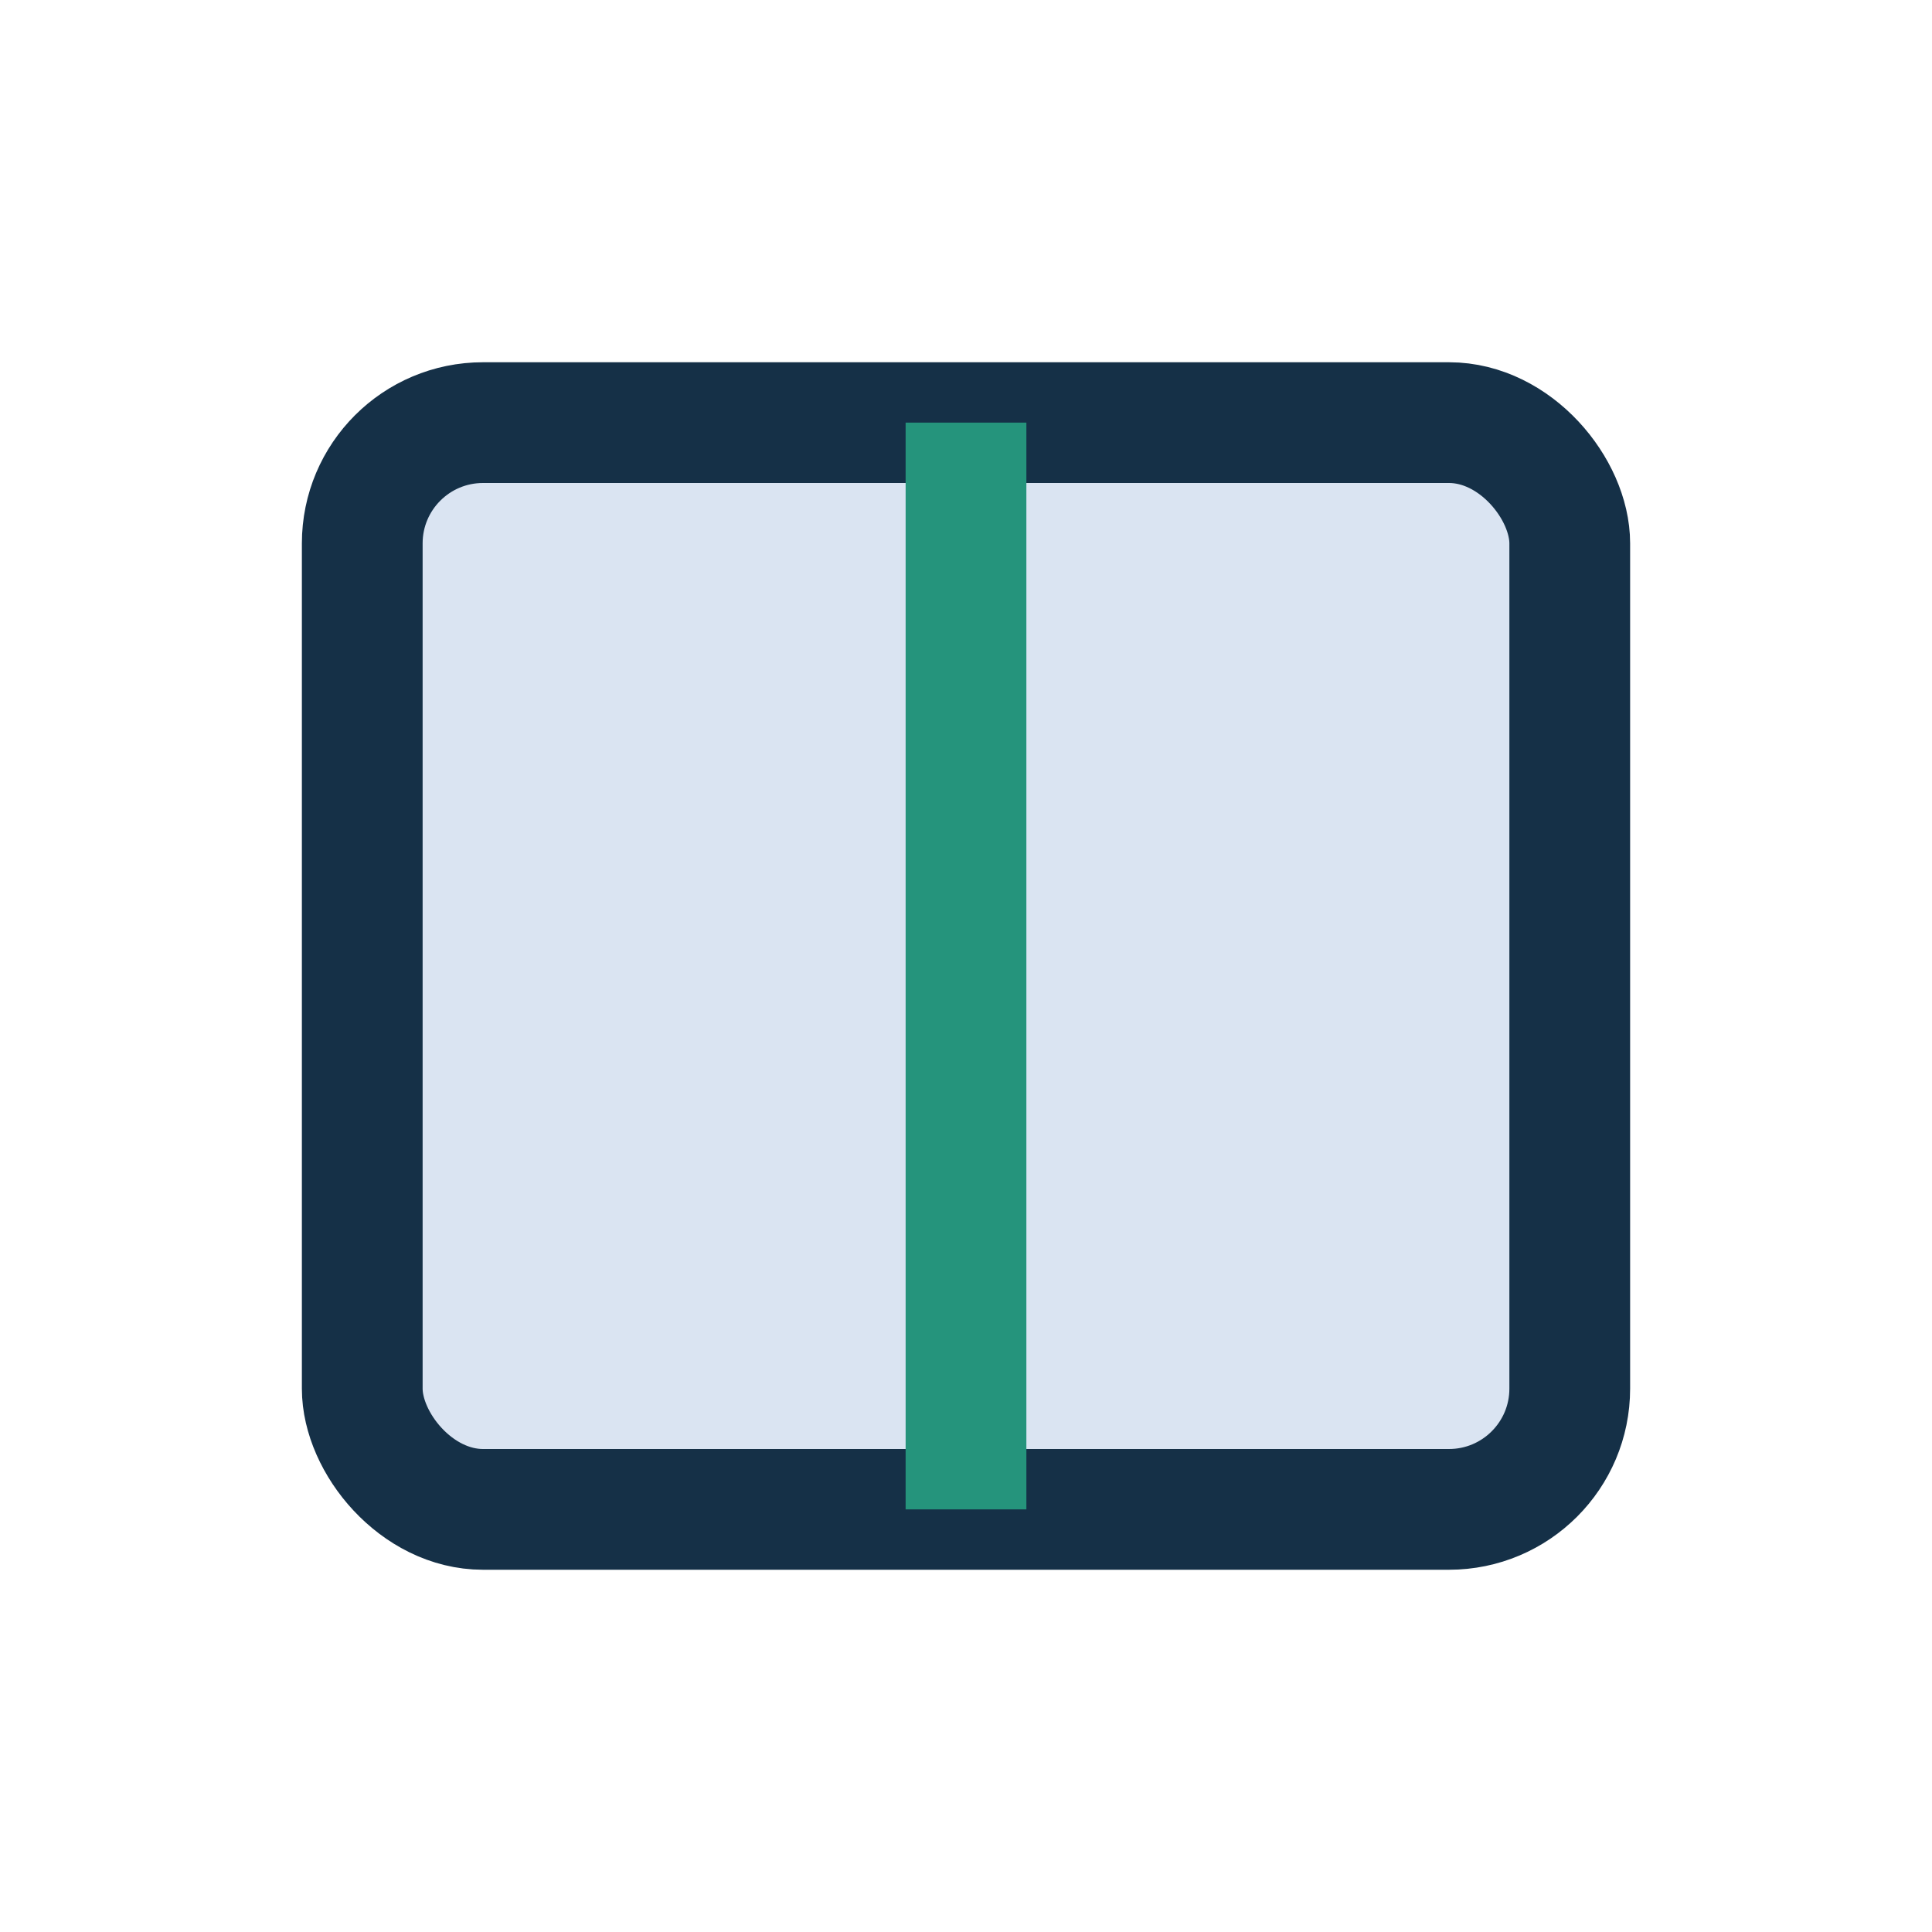 <?xml version="1.0" encoding="UTF-8"?>
<svg xmlns="http://www.w3.org/2000/svg" width="32" height="32" viewBox="0 0 32 32"><rect x="6" y="7" width="20" height="18" rx="2" fill="#DAE4F2" stroke="#153047" stroke-width="2"/><path d="M16 7v18" stroke="#25947C" stroke-width="2"/></svg>